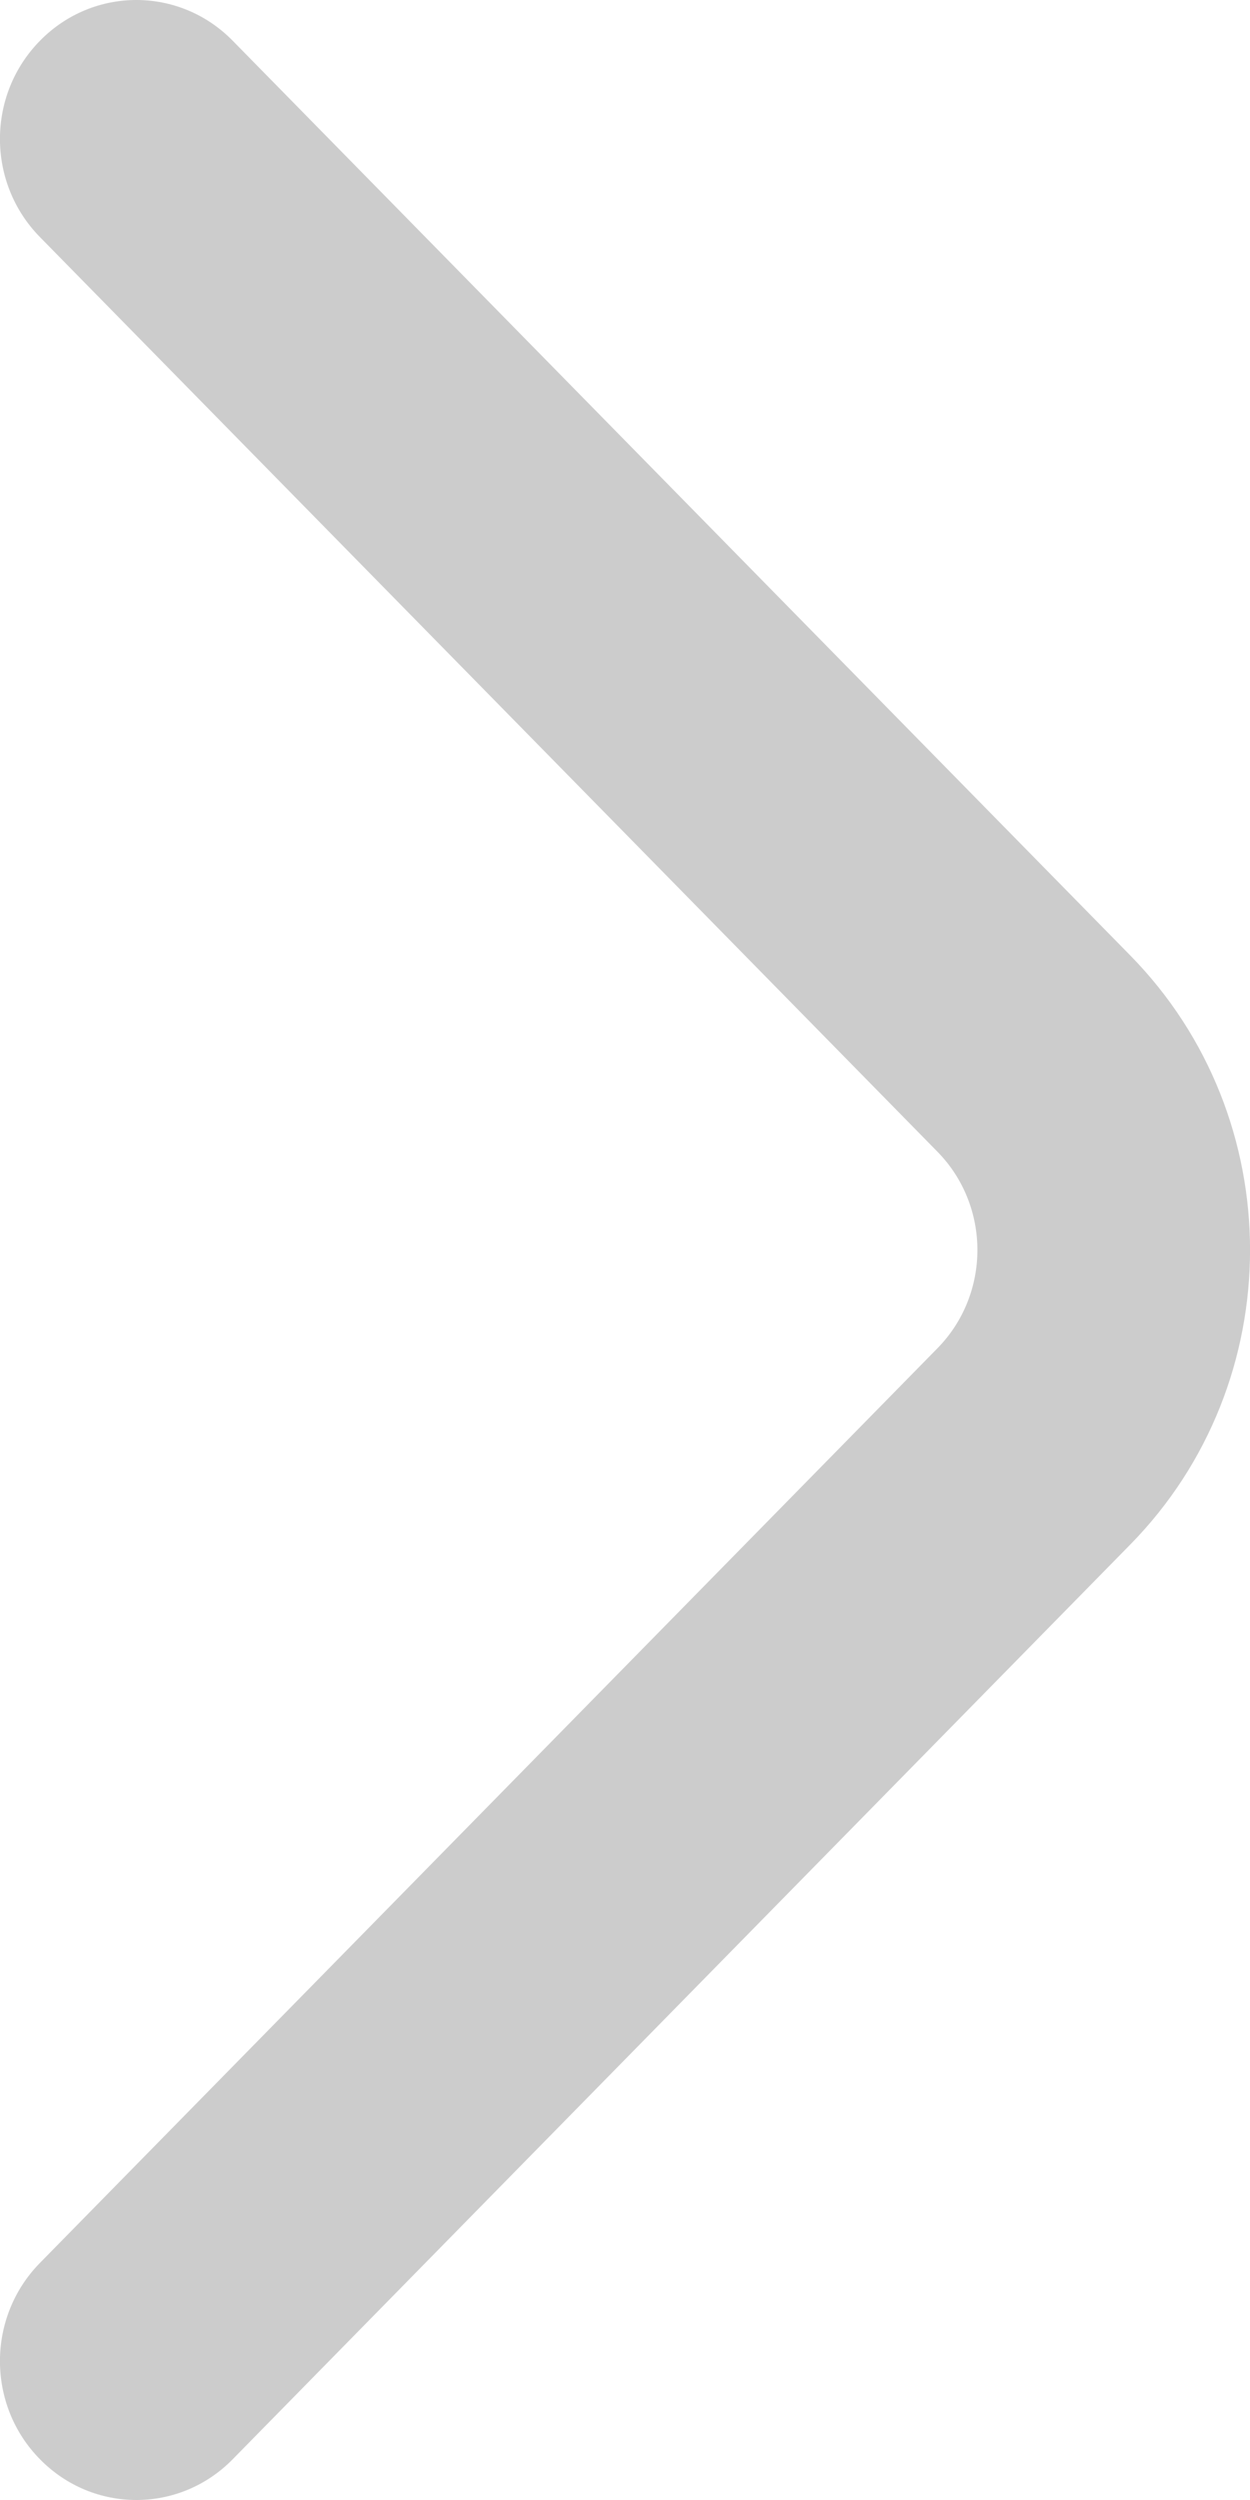 <svg width="7" height="14" viewBox="0 0 7 14" fill="none" xmlns="http://www.w3.org/2000/svg">
<path fill-rule="evenodd" clip-rule="evenodd" d="M0.224 13.772C-0.075 13.469 -0.075 12.976 0.224 12.672L5.25 7.55C5.548 7.246 5.548 6.754 5.25 6.45L0.224 1.328C-0.075 1.024 -0.075 0.532 0.224 0.228C0.522 -0.076 1.005 -0.076 1.303 0.228L6.329 5.35C7.224 6.261 7.224 7.739 6.329 8.65L1.303 13.772C1.005 14.076 0.522 14.076 0.224 13.772Z" fill="#CCCCCC"/>
</svg>
